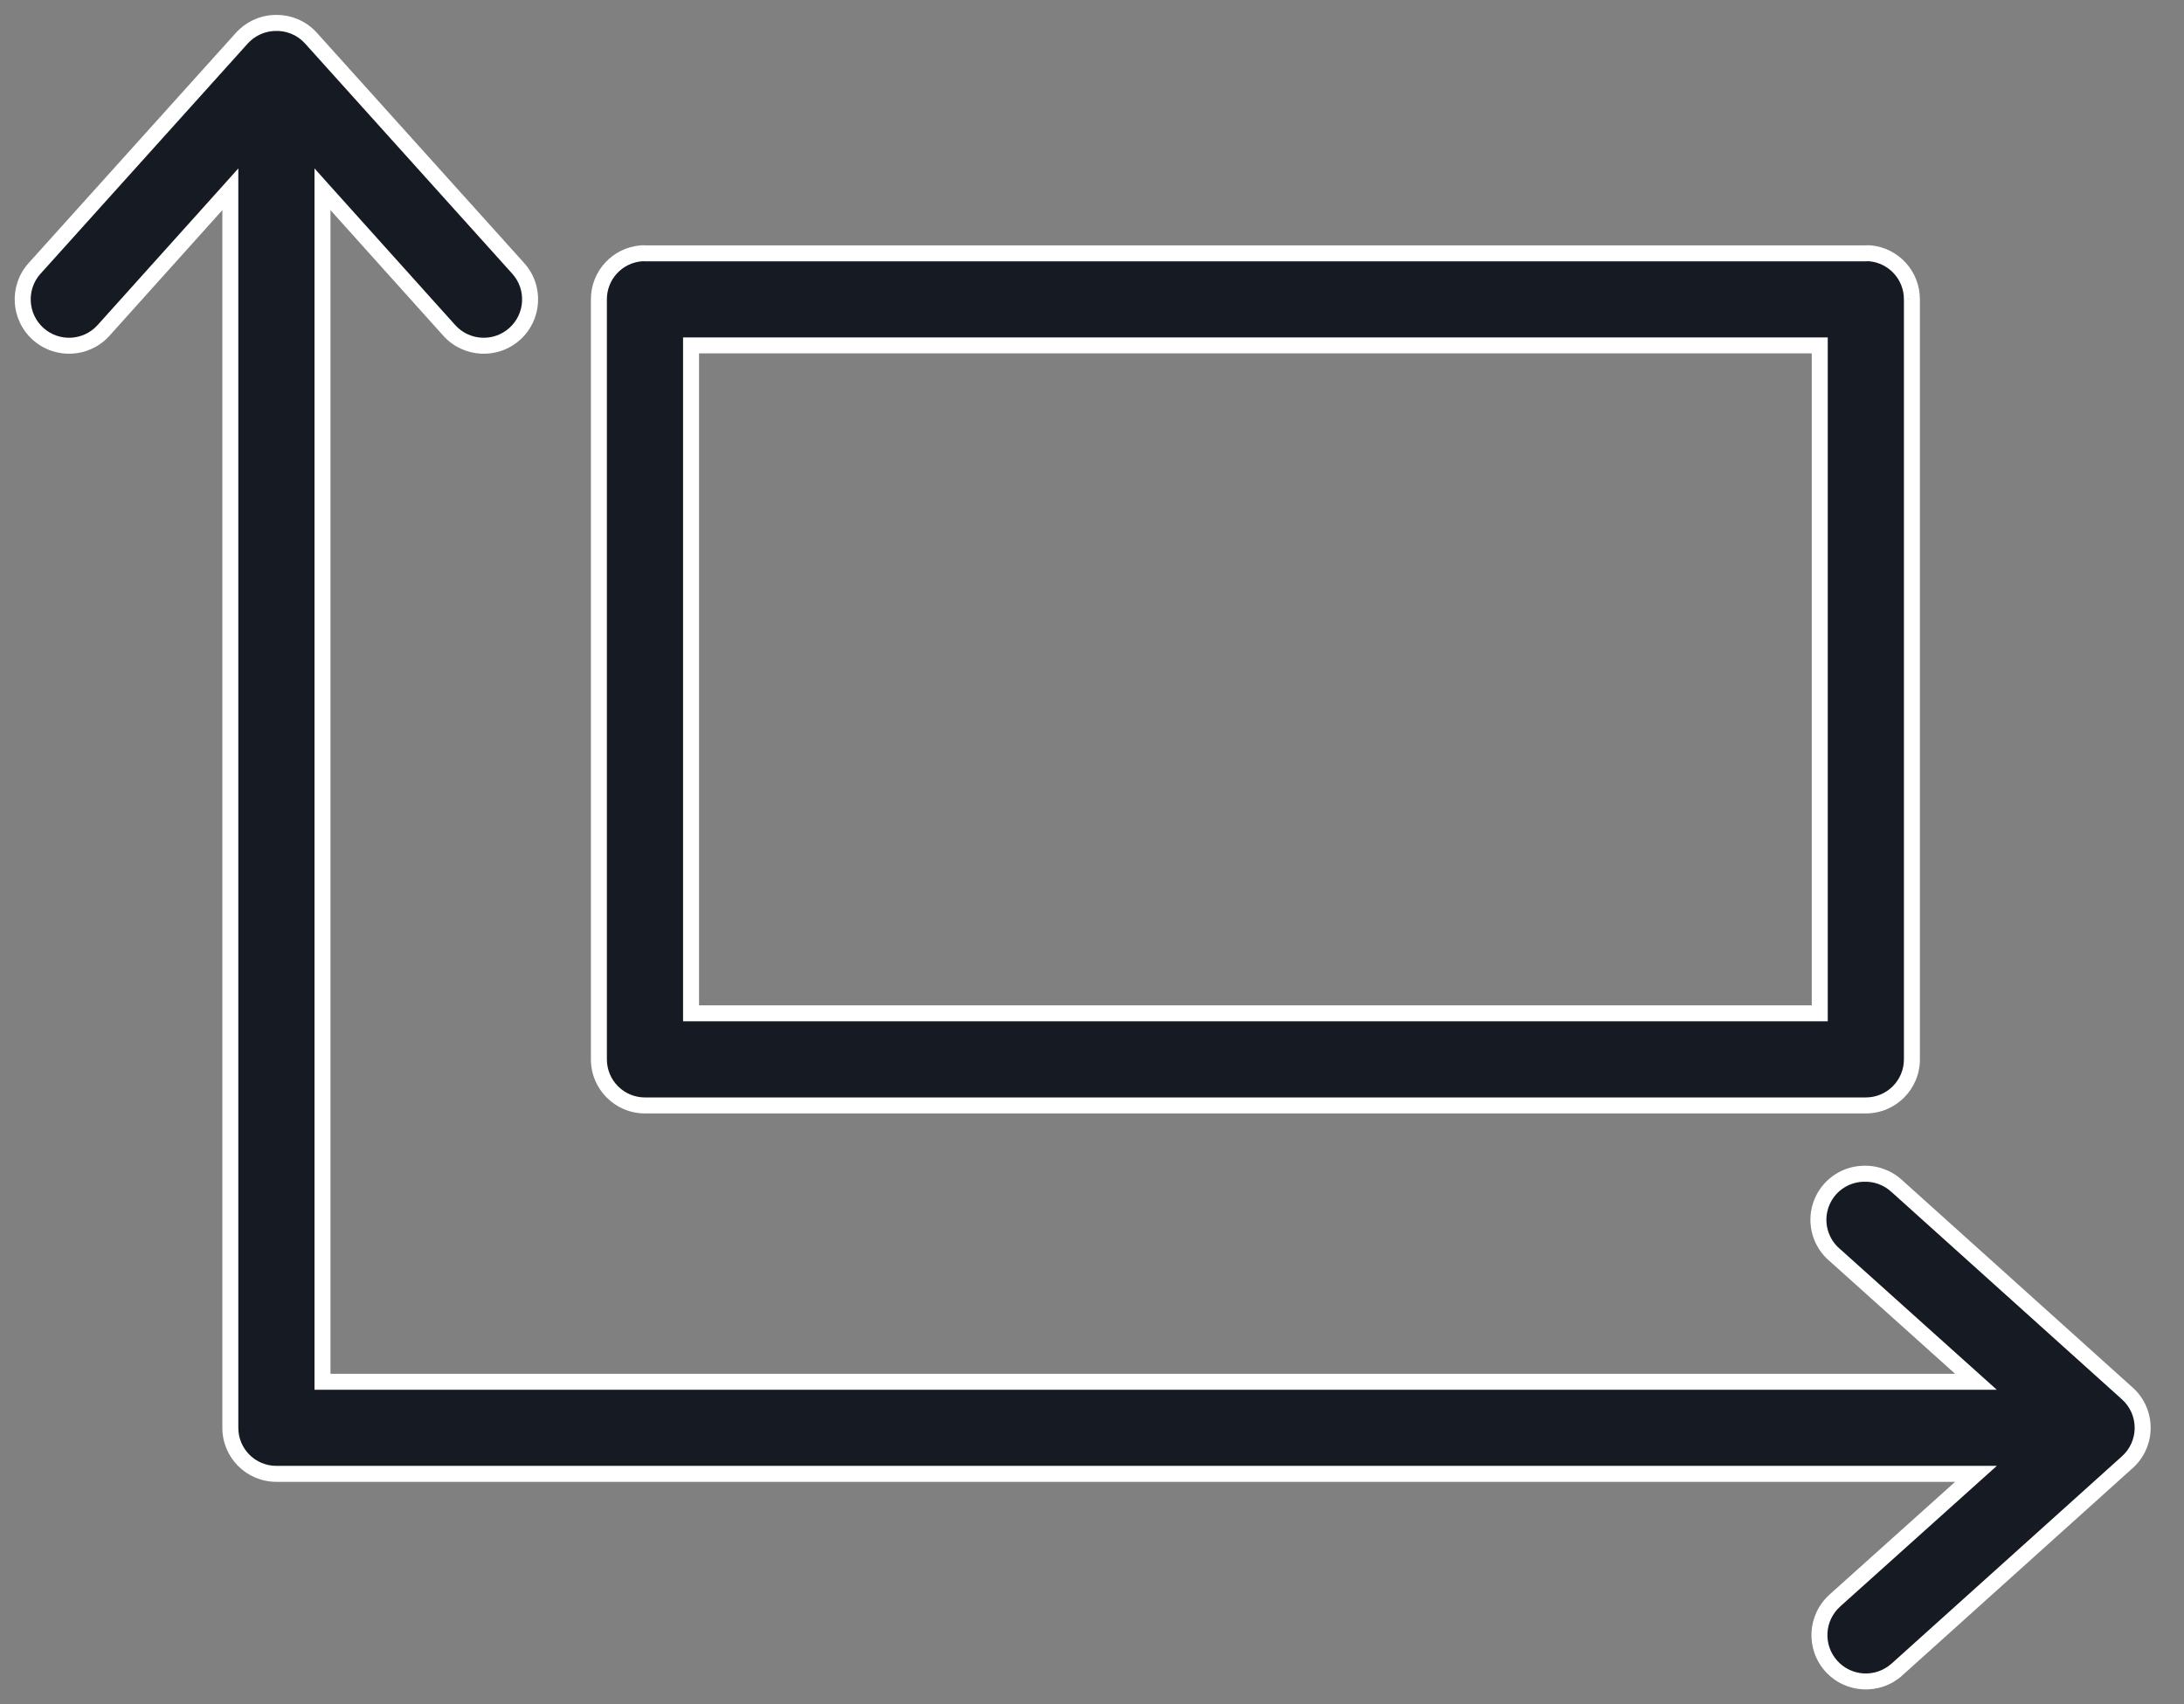 <svg width="41" height="32" viewBox="0 0 41 32" fill="none" xmlns="http://www.w3.org/2000/svg">
<rect x="0" y="0" width="41" height="32" fill="#808080" stroke="none"/>
<path fill-rule="evenodd" clip-rule="evenodd" d="M5.135 0.432C4.907 0.444 4.694 0.547 4.54 0.716L0.648 5.04C0.328 5.398 0.358 5.949 0.716 6.27C1.074 6.591 1.625 6.561 1.946 6.203L4.324 3.554V26.811C4.324 27.289 4.711 27.675 5.189 27.675H37.094L34.446 30.054C34.088 30.375 34.057 30.925 34.378 31.284C34.699 31.642 35.25 31.672 35.608 31.351L39.932 27.459C40.118 27.295 40.224 27.059 40.224 26.811C40.224 26.562 40.118 26.326 39.932 26.162L35.608 22.27C35.436 22.111 35.208 22.029 34.973 22.04C34.615 22.052 34.3 22.284 34.184 22.623C34.067 22.961 34.172 23.338 34.446 23.567L37.094 25.946H6.054V3.554L8.432 6.203C8.753 6.561 9.304 6.591 9.662 6.27C10.02 5.949 10.05 5.399 9.73 5.04L5.838 0.716C5.66 0.518 5.4 0.414 5.135 0.432L5.135 0.432ZM12.04 4.757C11.589 4.792 11.241 5.169 11.243 5.622V19.892C11.243 20.37 11.63 20.757 12.108 20.757H35.027C35.505 20.757 35.892 20.37 35.892 19.892V5.622C35.893 5.174 35.554 4.799 35.108 4.757C35.081 4.755 35.054 4.755 35.027 4.757H12.108C12.086 4.755 12.062 4.755 12.04 4.757H12.04ZM34.162 6.486H12.973V19.027H34.162V6.486Z" fill="#161A22"/>
<path d="M4.54 0.716L4.429 0.615L4.429 0.616L4.54 0.716ZM5.135 0.432L5.231 0.317L5.186 0.279L5.127 0.282L5.135 0.432ZM0.648 5.04L0.537 4.94L0.537 4.94L0.648 5.04ZM0.716 6.27L0.816 6.158L0.716 6.27ZM1.946 6.203L1.834 6.102L1.834 6.102L1.946 6.203ZM4.324 3.554H4.474V3.162L4.213 3.454L4.324 3.554ZM37.094 27.675L37.194 27.787L37.486 27.525H37.094V27.675ZM34.446 30.054L34.546 30.166L34.546 30.165L34.446 30.054ZM35.608 31.351L35.708 31.463L35.708 31.463L35.608 31.351ZM39.932 27.459L39.833 27.347L39.832 27.348L39.932 27.459ZM39.932 26.162L39.832 26.273L39.833 26.274L39.932 26.162ZM35.608 22.27L35.506 22.38L35.508 22.381L35.608 22.27ZM34.973 22.04L34.978 22.19L34.98 22.19L34.973 22.04ZM34.184 22.623L34.326 22.672L34.326 22.672L34.184 22.623ZM34.446 23.567L34.546 23.456L34.542 23.453L34.446 23.567ZM37.094 25.946V26.096H37.486L37.194 25.834L37.094 25.946ZM6.054 25.946H5.904V26.096H6.054V25.946ZM6.054 3.554L6.165 3.454L5.904 3.162V3.554H6.054ZM8.432 6.203L8.544 6.102L8.544 6.102L8.432 6.203ZM9.73 5.04L9.841 4.94L9.841 4.94L9.73 5.04ZM5.838 0.716L5.726 0.816L5.726 0.816L5.838 0.716ZM5.135 0.432L5.039 0.547L5.085 0.586L5.145 0.582L5.135 0.432ZM11.243 5.622H11.393L11.393 5.621L11.243 5.622ZM12.04 4.757L12.052 4.906L12.04 4.607V4.757ZM35.892 5.622L35.742 5.621V5.622H35.892ZM35.108 4.757L35.122 4.607L35.117 4.607L35.108 4.757ZM35.027 4.757V4.907L35.036 4.906L35.027 4.757ZM12.108 4.757L12.096 4.907H12.108V4.757ZM12.04 4.757L12.029 4.607L12.04 4.907V4.757ZM12.973 6.486V6.336H12.823V6.486H12.973ZM34.162 6.486H34.312V6.336H34.162V6.486ZM12.973 19.027H12.823V19.177H12.973V19.027ZM34.162 19.027V19.177H34.312V19.027H34.162ZM4.651 0.817C4.779 0.677 4.955 0.592 5.143 0.582L5.127 0.282C4.859 0.296 4.609 0.418 4.429 0.615L4.651 0.817ZM0.76 5.141L4.652 0.816L4.429 0.616L0.537 4.94L0.76 5.141ZM0.816 6.158C0.52 5.893 0.495 5.437 0.76 5.14L0.537 4.94C0.16 5.36 0.196 6.006 0.616 6.382L0.816 6.158ZM1.834 6.102C1.568 6.399 1.112 6.424 0.816 6.158L0.616 6.382C1.036 6.758 1.681 6.722 2.057 6.303L1.834 6.102ZM4.213 3.454L1.834 6.102L2.057 6.303L4.436 3.654L4.213 3.454ZM4.474 26.811V3.554H4.174V26.811H4.474ZM5.189 27.525C4.794 27.525 4.474 27.206 4.474 26.811H4.174C4.174 27.371 4.628 27.825 5.189 27.825V27.525ZM37.094 27.525H5.189V27.825H37.094V27.525ZM34.546 30.165L37.194 27.787L36.994 27.564L34.345 29.942L34.546 30.165ZM34.49 31.183C34.224 30.887 34.249 30.431 34.546 30.166L34.346 29.942C33.926 30.318 33.89 30.964 34.266 31.384L34.49 31.183ZM35.508 31.239C35.211 31.505 34.755 31.48 34.49 31.183L34.266 31.384C34.643 31.803 35.288 31.839 35.708 31.463L35.508 31.239ZM39.832 27.348L35.508 31.24L35.708 31.463L40.032 27.571L39.832 27.348ZM40.074 26.811C40.074 27.016 39.986 27.212 39.833 27.347L40.031 27.572C40.25 27.379 40.374 27.102 40.374 26.811H40.074ZM39.833 26.274C39.986 26.41 40.074 26.605 40.074 26.811H40.374C40.374 26.519 40.25 26.242 40.031 26.049L39.833 26.274ZM35.508 22.381L39.832 26.273L40.032 26.05L35.708 22.159L35.508 22.381ZM34.98 22.19C35.175 22.18 35.364 22.249 35.506 22.38L35.709 22.16C35.508 21.974 35.24 21.877 34.965 21.89L34.98 22.19ZM34.326 22.672C34.422 22.391 34.682 22.2 34.978 22.19L34.968 21.89C34.548 21.904 34.179 22.176 34.042 22.574L34.326 22.672ZM34.542 23.453C34.316 23.263 34.229 22.951 34.326 22.672L34.042 22.574C33.905 22.971 34.028 23.413 34.349 23.682L34.542 23.453ZM37.194 25.834L34.546 23.456L34.346 23.679L36.994 26.057L37.194 25.834ZM6.054 26.096H37.094V25.796H6.054V26.096ZM5.904 3.554V25.946H6.204V3.554H5.904ZM8.544 6.102L6.165 3.454L5.942 3.654L8.321 6.303L8.544 6.102ZM9.562 6.158C9.266 6.424 8.81 6.399 8.544 6.102L8.321 6.303C8.697 6.722 9.342 6.758 9.762 6.382L9.562 6.158ZM9.618 5.141C9.883 5.437 9.858 5.893 9.562 6.158L9.762 6.382C10.182 6.006 10.218 5.36 9.841 4.94L9.618 5.141ZM5.726 0.816L9.618 5.141L9.841 4.94L5.949 0.616L5.726 0.816ZM5.145 0.582C5.365 0.567 5.58 0.653 5.726 0.816L5.949 0.616C5.741 0.384 5.436 0.261 5.125 0.283L5.145 0.582ZM5.038 0.547L5.039 0.547L5.231 0.317L5.231 0.317L5.038 0.547ZM11.393 5.621C11.392 5.247 11.679 4.936 12.052 4.906L12.029 4.607C11.5 4.649 11.091 5.091 11.093 5.622L11.393 5.621ZM11.393 19.892V5.622H11.093V19.892H11.393ZM12.108 20.607C11.713 20.607 11.393 20.287 11.393 19.892H11.093C11.093 20.453 11.547 20.907 12.108 20.907V20.607ZM35.027 20.607H12.108V20.907H35.027V20.607ZM35.742 19.892C35.742 20.287 35.422 20.607 35.027 20.607V20.907C35.588 20.907 36.042 20.453 36.042 19.892H35.742ZM35.742 5.622V19.892H36.042V5.622H35.742ZM35.094 4.906C35.462 4.941 35.743 5.251 35.742 5.621L36.042 5.622C36.044 5.097 35.645 4.657 35.122 4.607L35.094 4.906ZM35.036 4.906C35.057 4.905 35.078 4.905 35.099 4.906L35.117 4.607C35.084 4.605 35.051 4.605 35.017 4.607L35.036 4.906ZM12.108 4.907H35.027V4.607H12.108V4.907ZM12.052 4.906C12.066 4.905 12.082 4.905 12.097 4.906L12.12 4.607C12.09 4.605 12.059 4.605 12.029 4.607L12.052 4.906ZM12.04 4.607H12.04V4.907H12.04V4.607ZM12.973 6.636H34.162V6.336H12.973V6.636ZM13.123 19.027V6.486H12.823V19.027H13.123ZM34.162 18.877H12.973V19.177H34.162V18.877ZM34.012 6.486V19.027H34.312V6.486H34.012Z" fill="white"/>
</svg>
